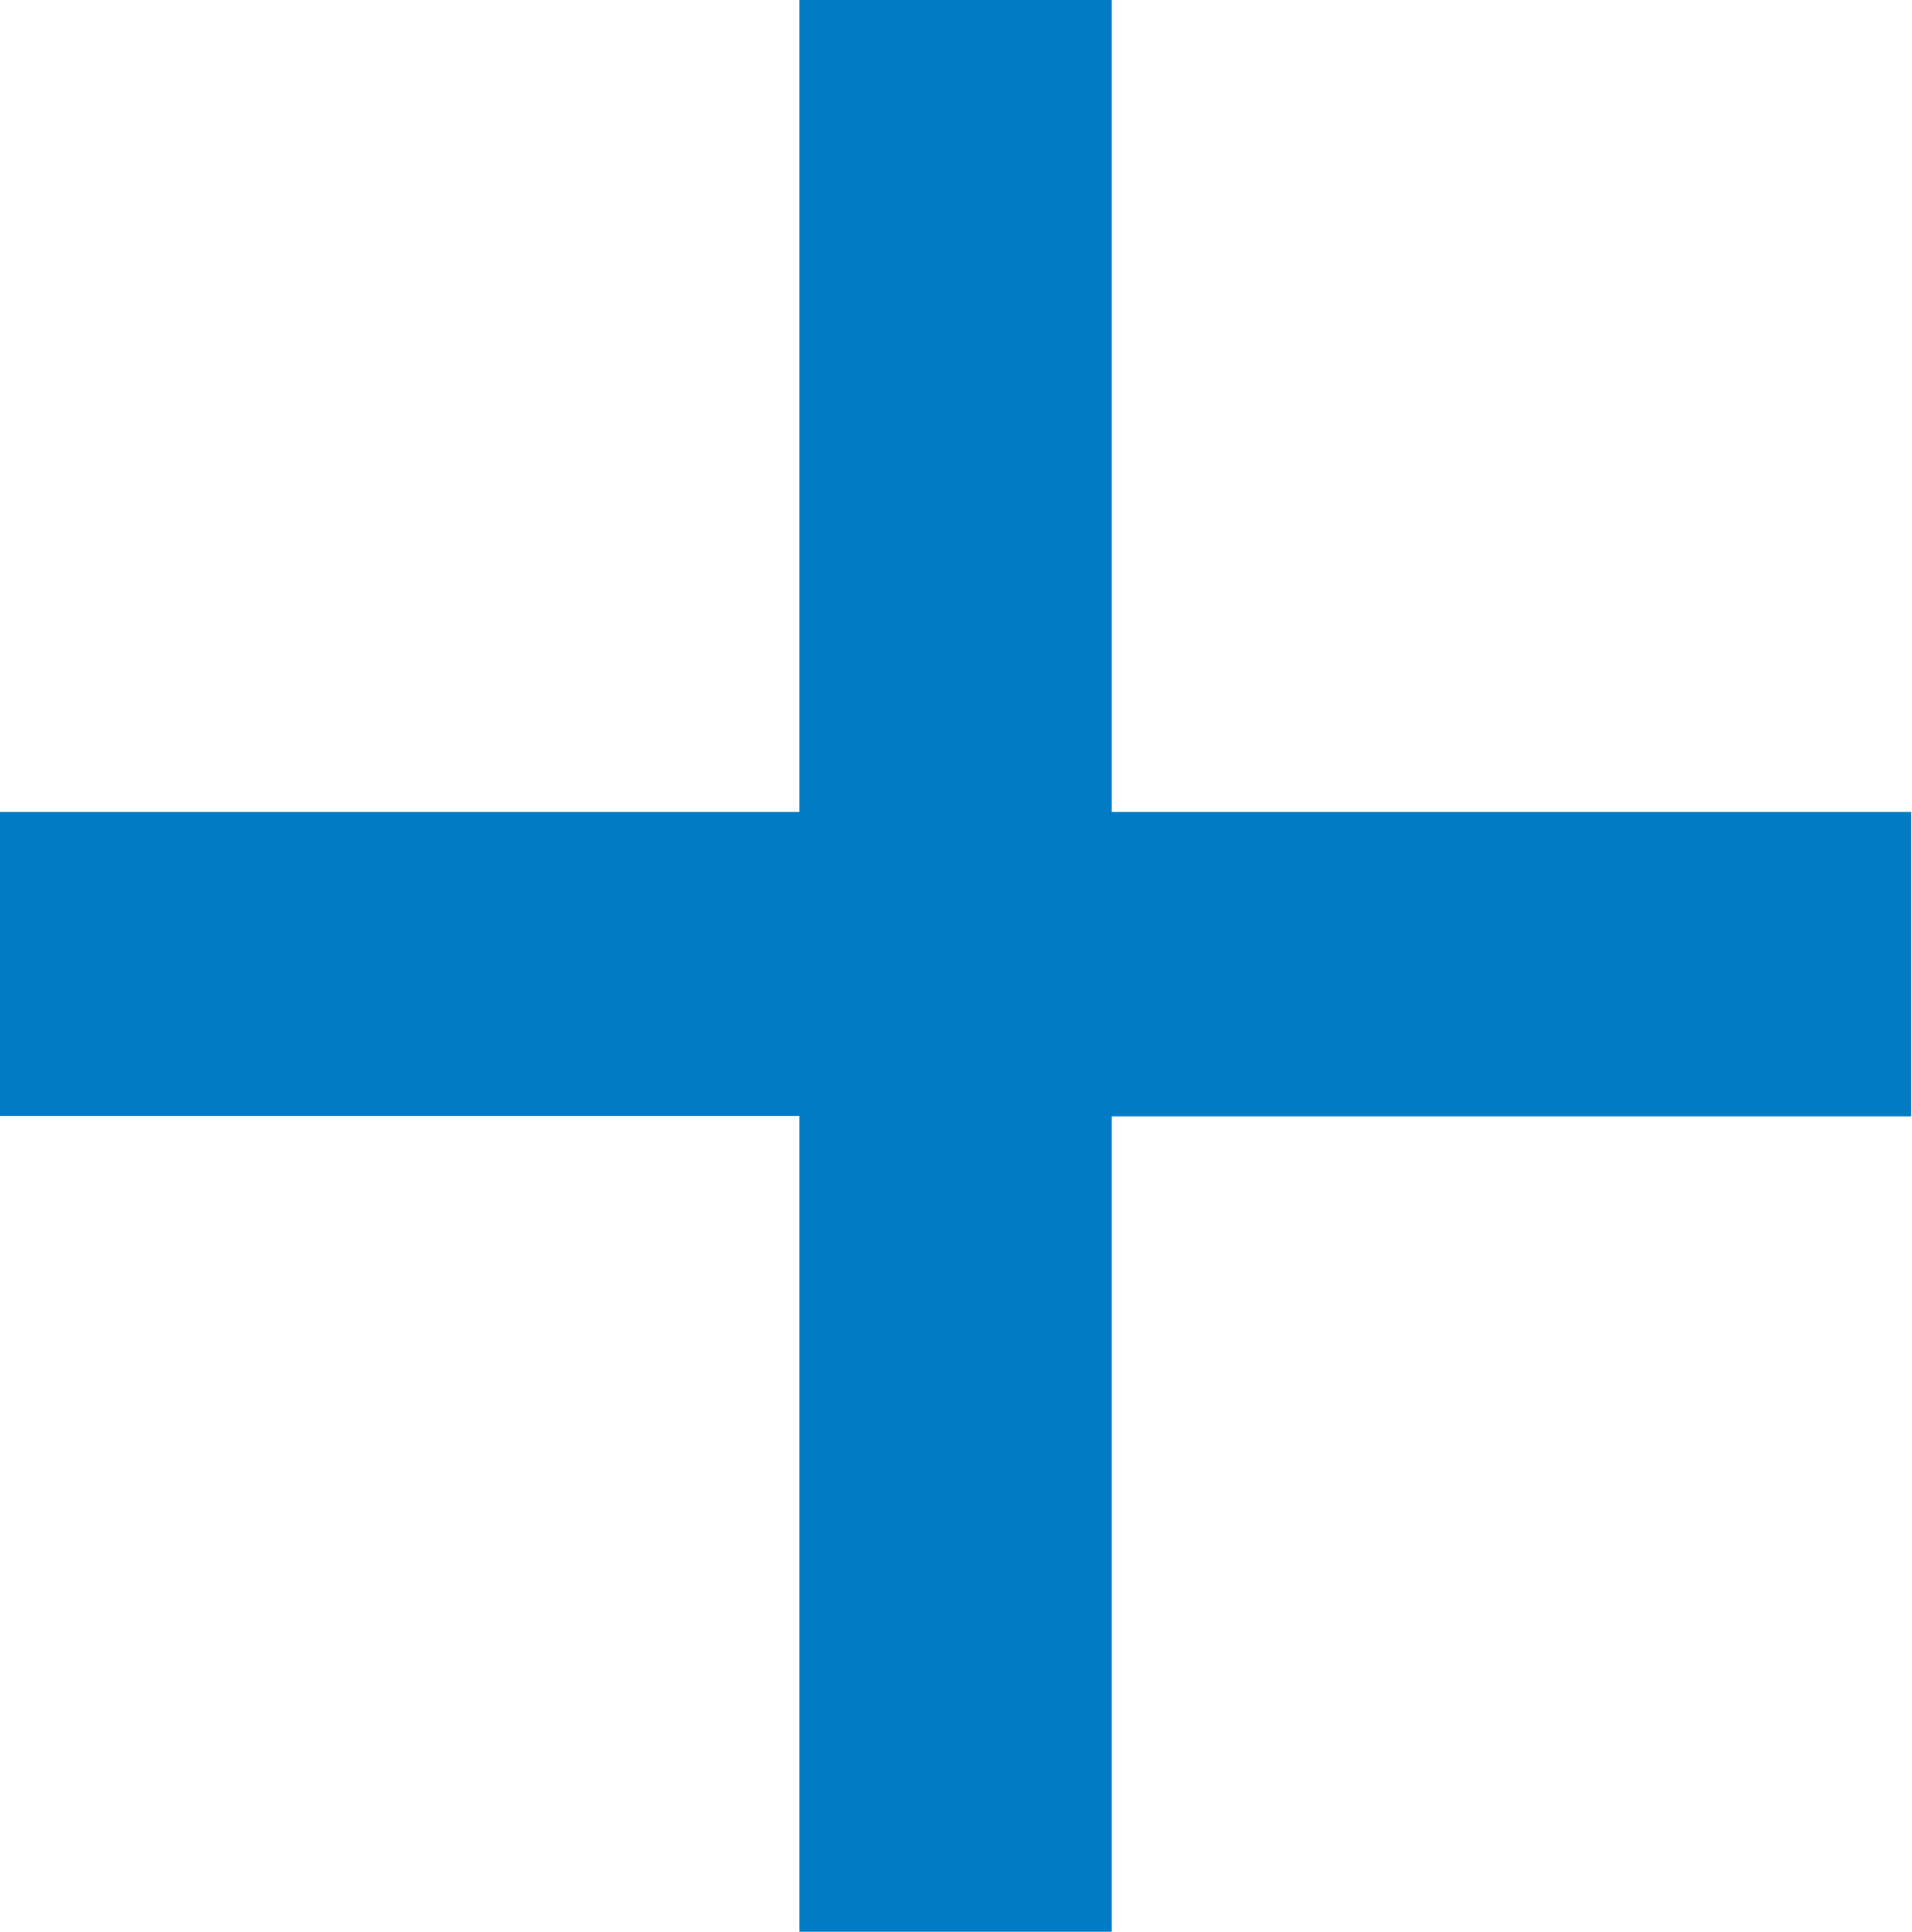 <svg id="ic_mais" xmlns="http://www.w3.org/2000/svg" width="15.307" height="15.464" viewBox="0 0 15.307 15.464">
  <path id="Trazado_247" data-name="Trazado 247" d="M7.8,16.034H1.4V13.6H7.8V7.1h2.5v6.5h6.4v2.437H10.3v6.529H7.8Z" transform="translate(-1.4 -7.1)" fill="#007bc4"/>
</svg>
